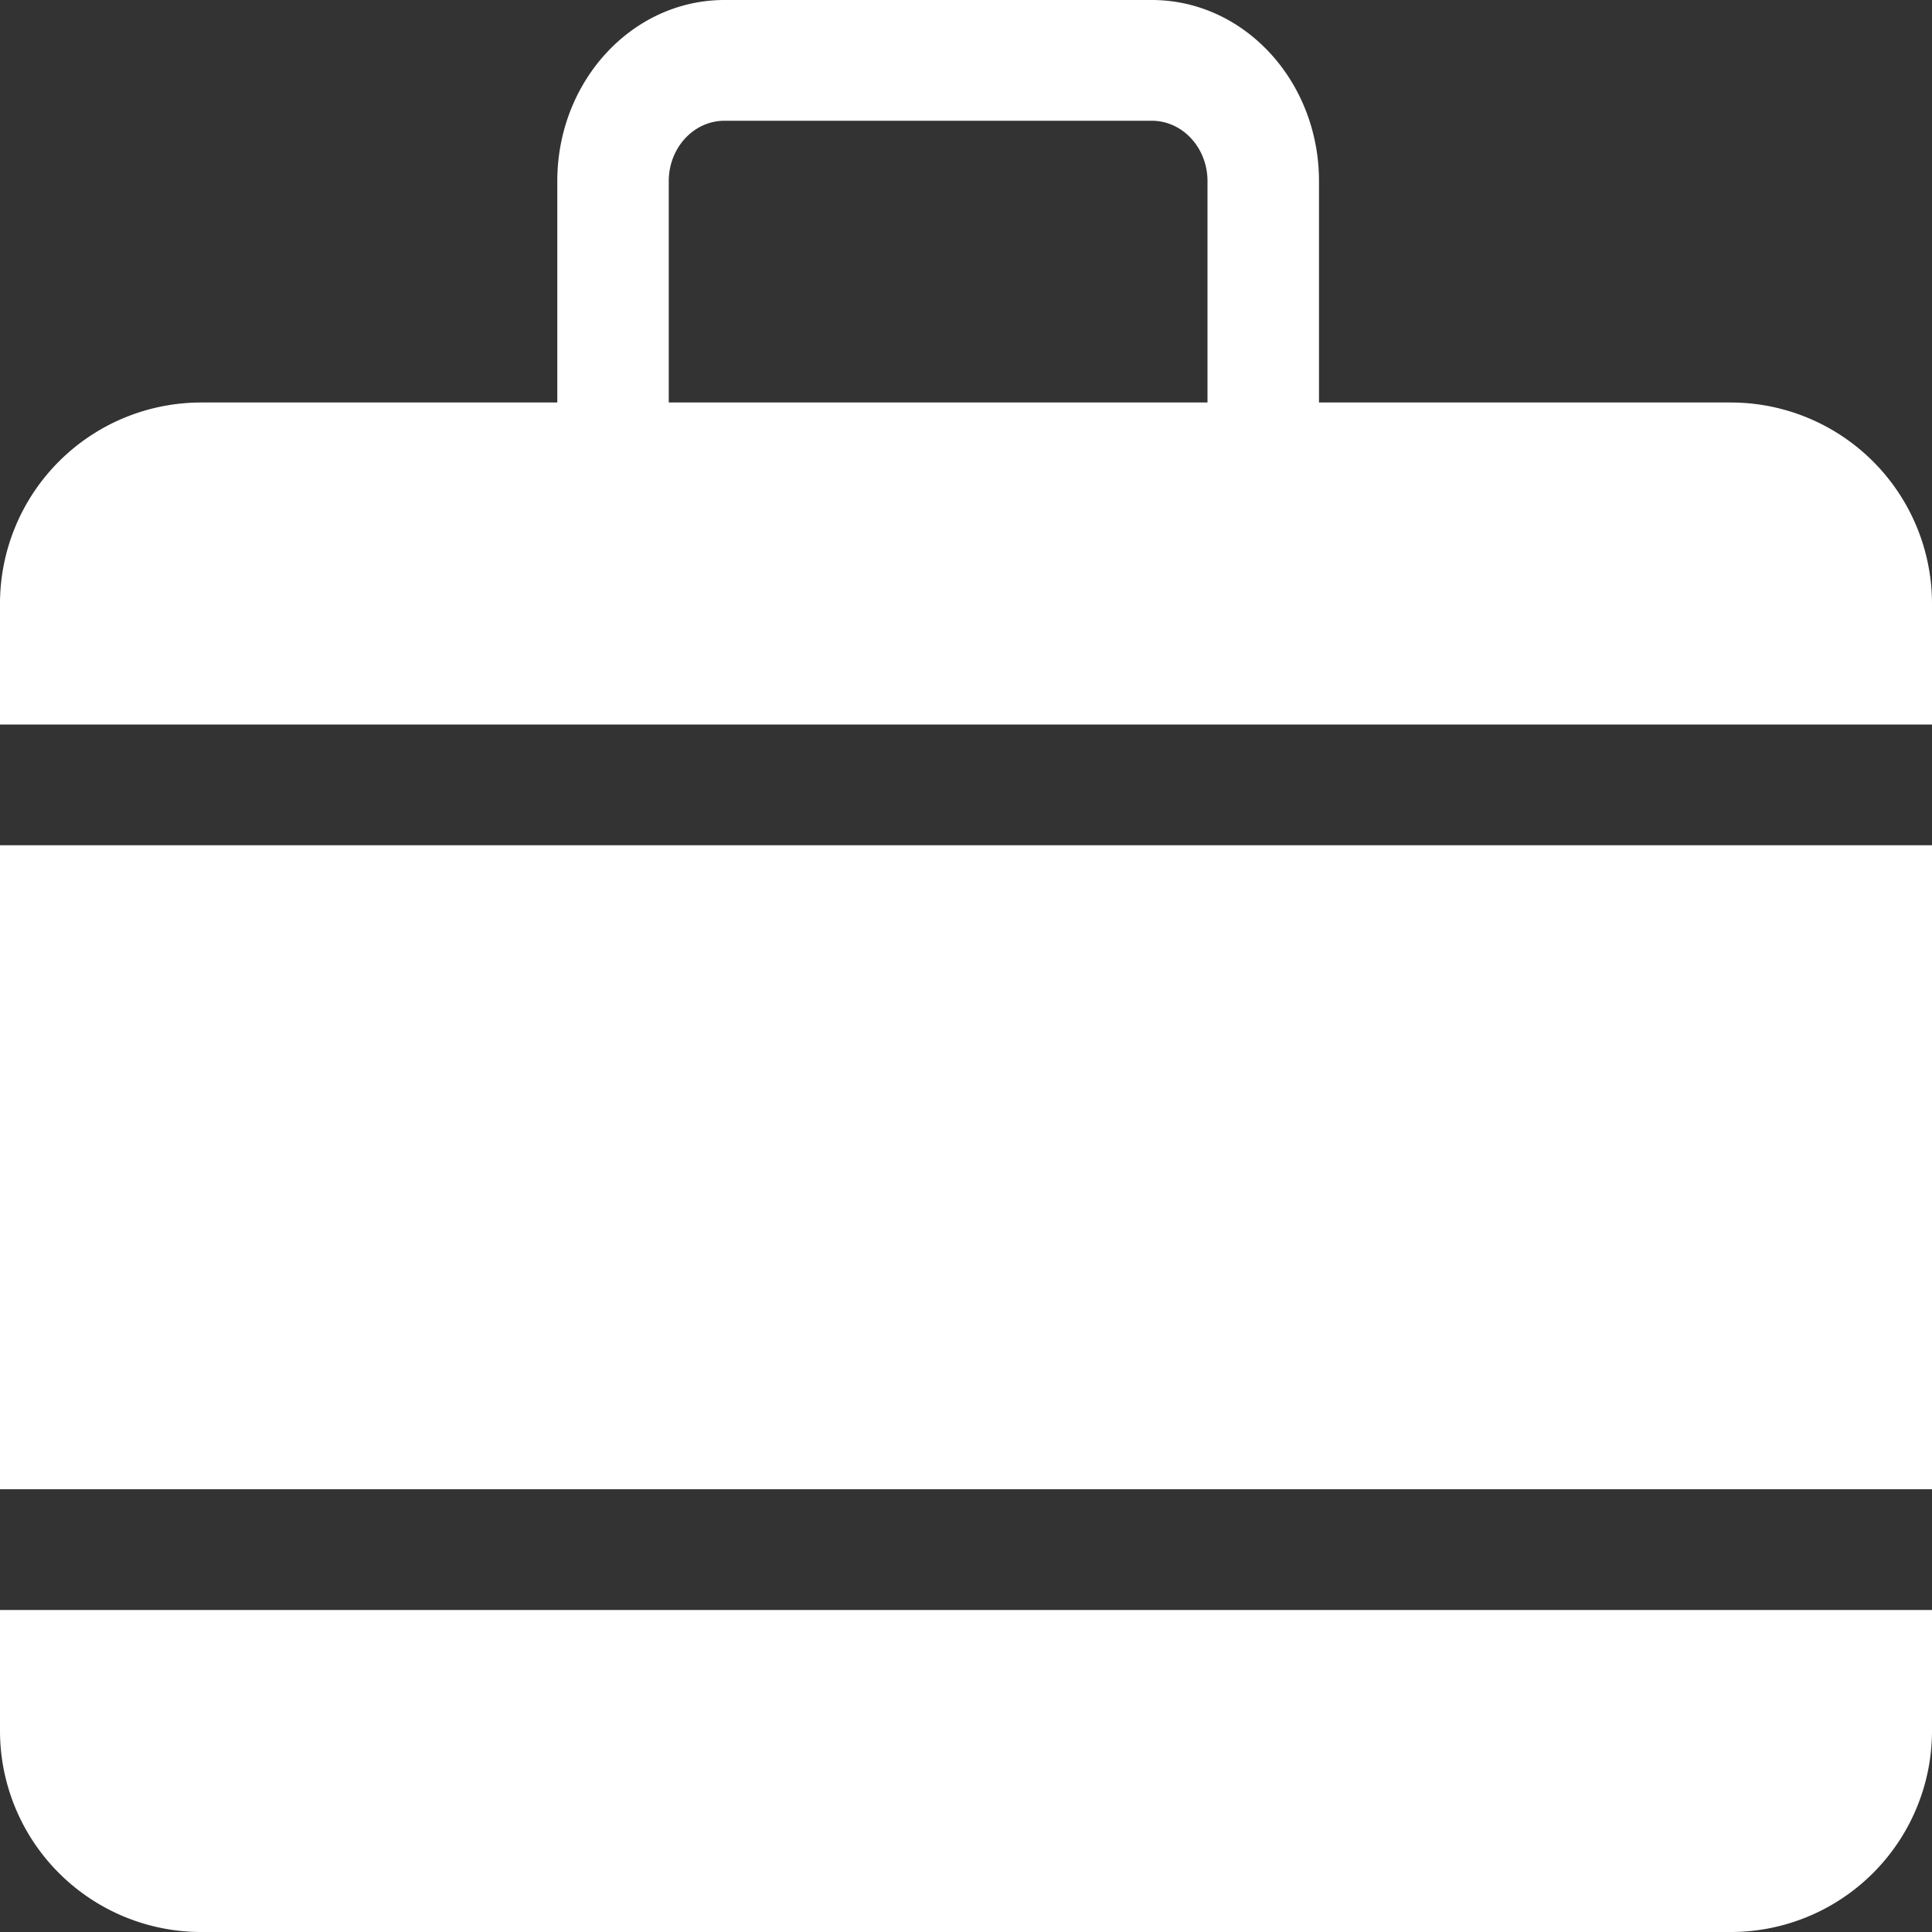 <svg width="48" height="48" fill="none" xmlns="http://www.w3.org/2000/svg"><rect width="100%" height="100%" fill="#333333" stroke="none"/><path fill-rule="evenodd" clip-rule="evenodd" d="M18 3c-.765 0-1.385.672-1.385 1.5V10H30V4.5c0-.828-.62-1.5-1.385-1.5H18zm-4.154 1.5V10H5a5 5 0 00-5 5v3h48v-3a5 5 0 00-5-5H32.77V4.5c0-2.485-1.86-4.5-4.155-4.5H18c-2.294 0-4.154 2.015-4.154 4.5zM0 21h48v16H0V21zm0 19h48v3a5 5 0 01-5 5H5a5 5 0 01-5-5v-3z" fill="#fff"/></svg>